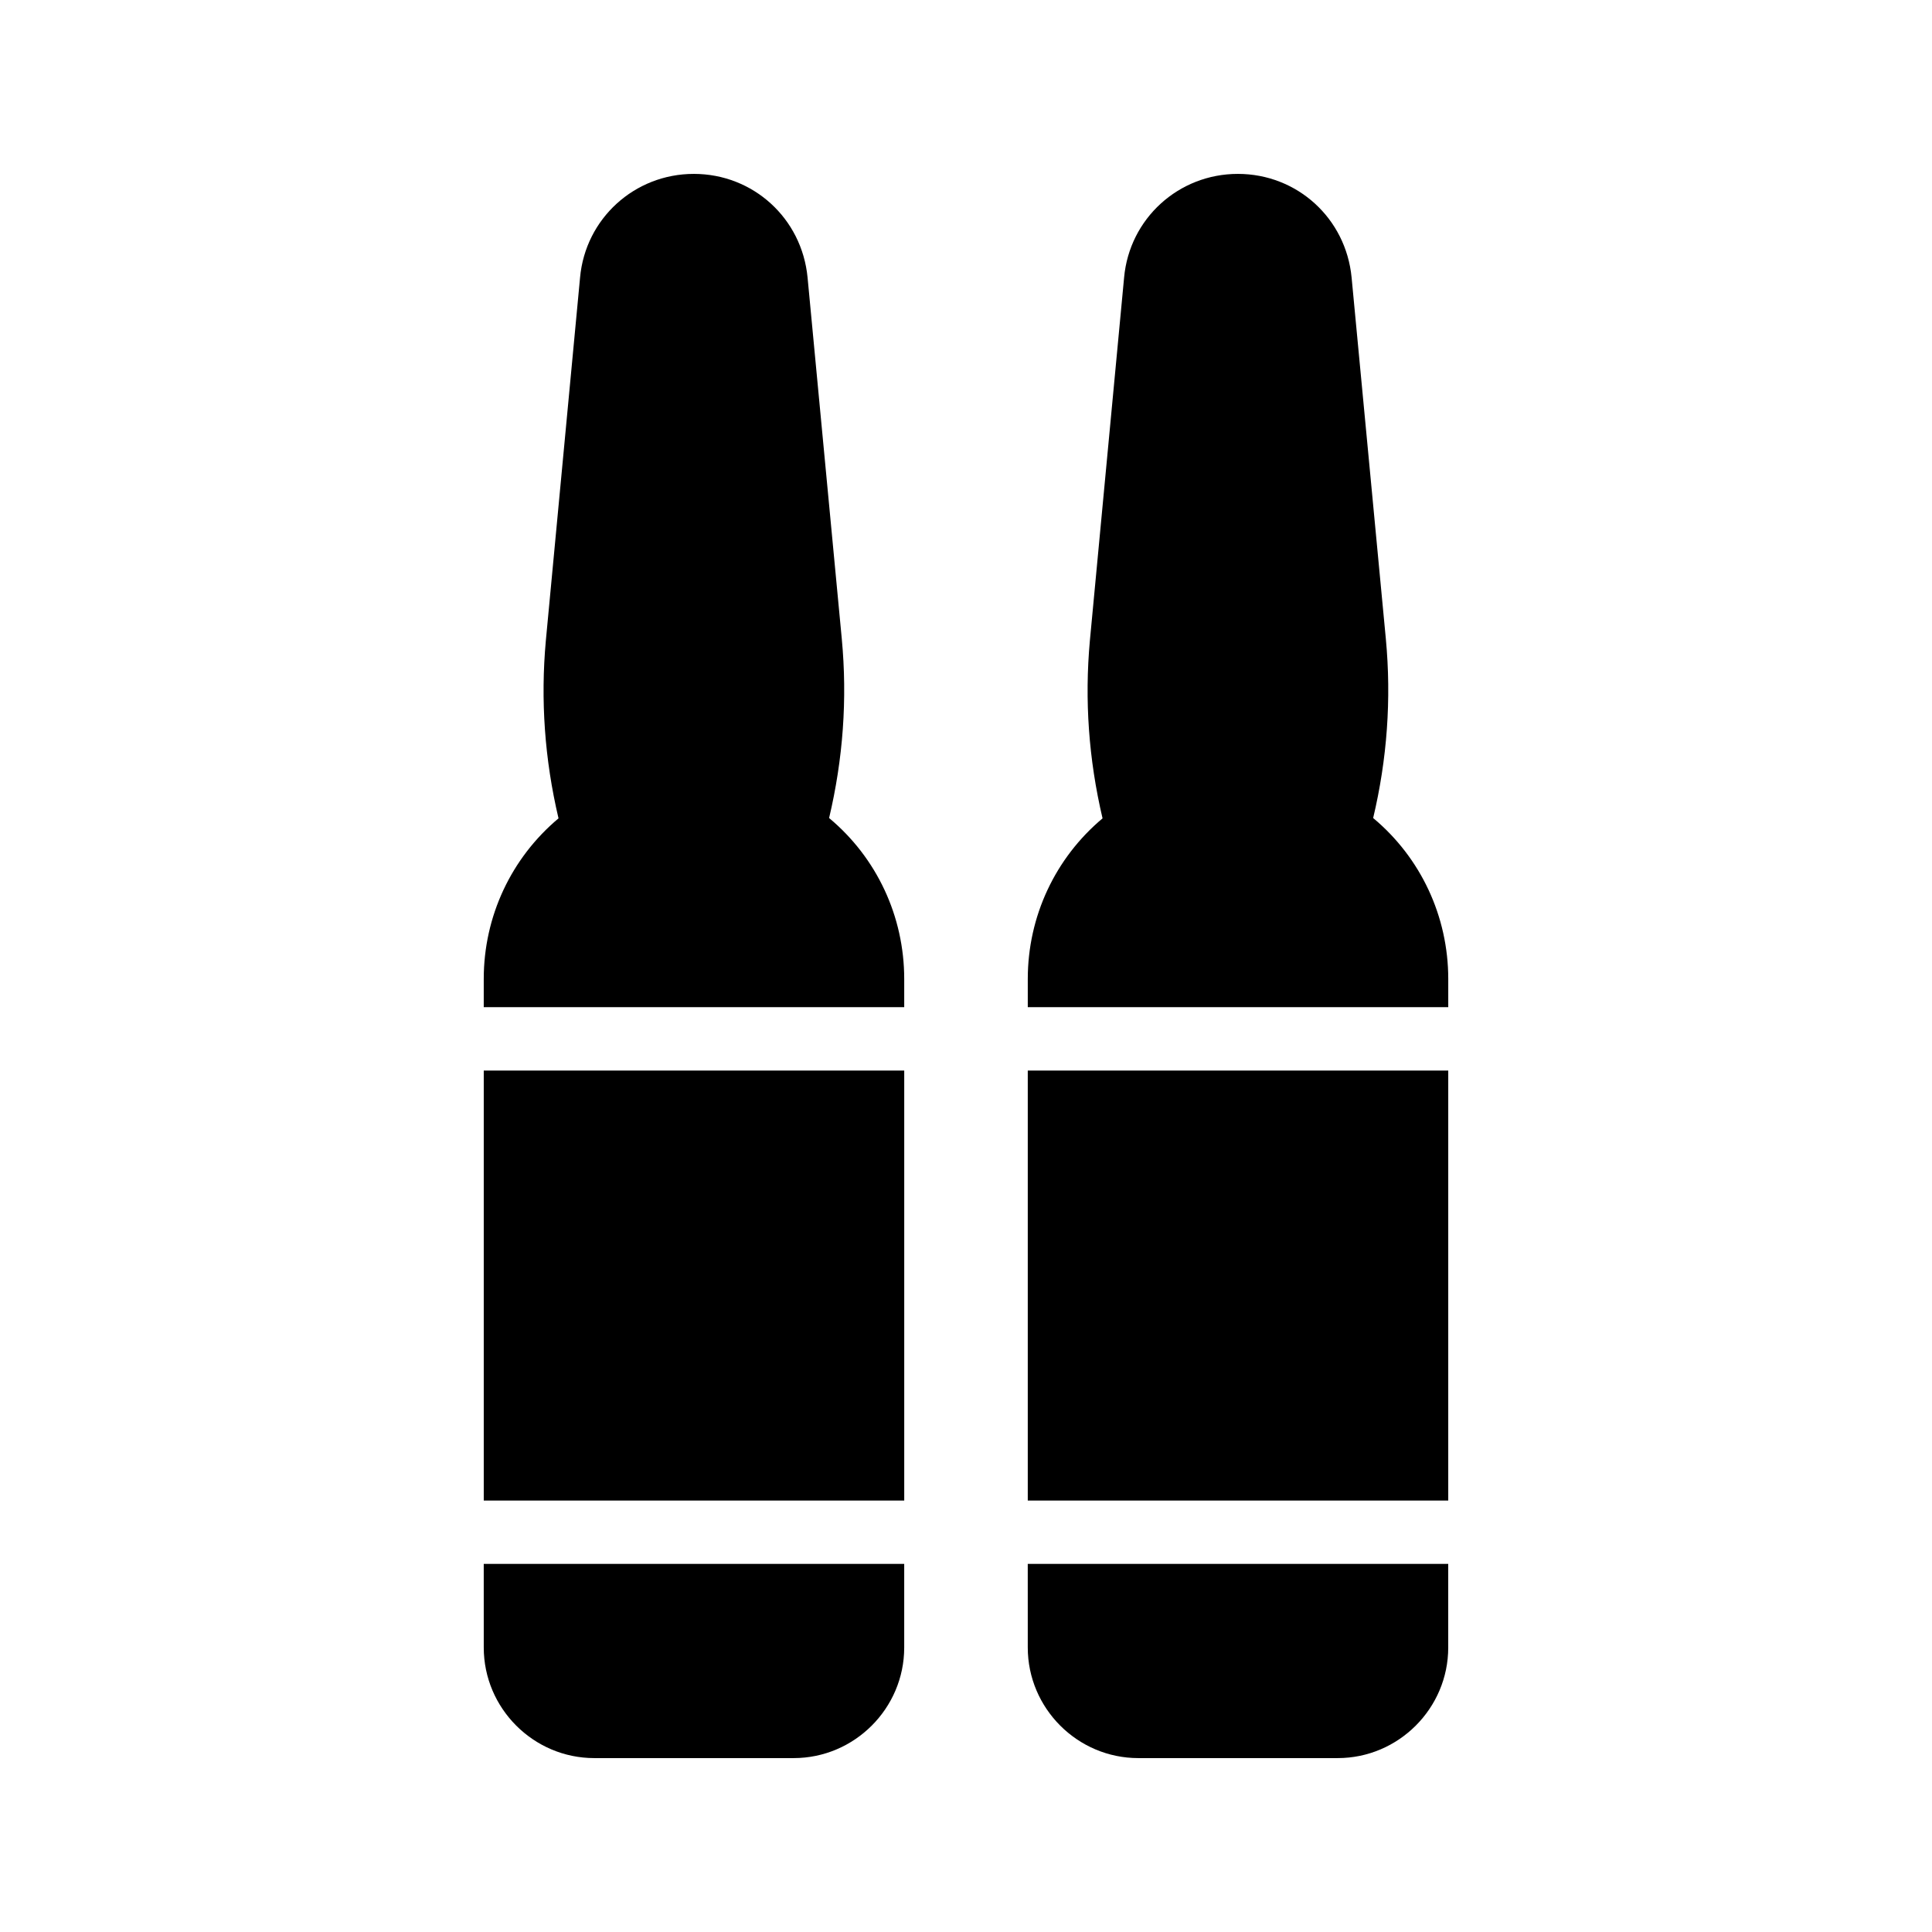 <?xml version="1.0" encoding="UTF-8"?>
<!-- Uploaded to: SVG Repo, www.svgrepo.com, Generator: SVG Repo Mixer Tools -->
<svg fill="#000000" width="800px" height="800px" version="1.1" viewBox="144 144 512 512" xmlns="http://www.w3.org/2000/svg">
 <g>
  <path d="m416.37 427.71h111.43v113.95h-111.43z"/>
  <path d="m507.9 360.79c3.695-15.535 4.871-31.488 3.359-47.527l-9.07-95.723c-1.512-15.703-14.441-27.457-30.145-27.457s-28.719 11.84-30.145 27.457l-9.07 96.227c-1.426 15.703-0.336 31.402 3.359 47.105-12.512 10.496-19.816 25.945-19.816 42.57v7.473h111.43v-7.473c0-16.621-7.305-32.156-19.898-42.652z"/>
  <path d="m363.72 360.79c3.695-15.617 4.871-31.488 3.359-47.527l-9.066-95.723c-1.512-15.703-14.445-27.457-30.145-27.457-15.703 0-28.719 11.84-30.145 27.457l-9.07 96.227c-1.426 15.703-0.336 31.402 3.359 47.105-12.512 10.496-19.816 25.945-19.816 42.57v7.473h111.43v-7.473c0-16.621-7.305-32.156-19.902-42.652z"/>
  <path d="m272.2 580.61c0 16.121 13.184 29.305 29.305 29.305h52.816c16.121 0 29.305-13.184 29.305-29.305v-22.168h-111.43z"/>
  <path d="m416.37 580.61c0 16.121 13.184 29.305 29.305 29.305h52.816c16.121 0 29.305-13.184 29.305-29.305v-22.168h-111.43z"/>
  <path d="m272.2 427.71h111.43v113.95h-111.43z"/>
 </g>
</svg>
